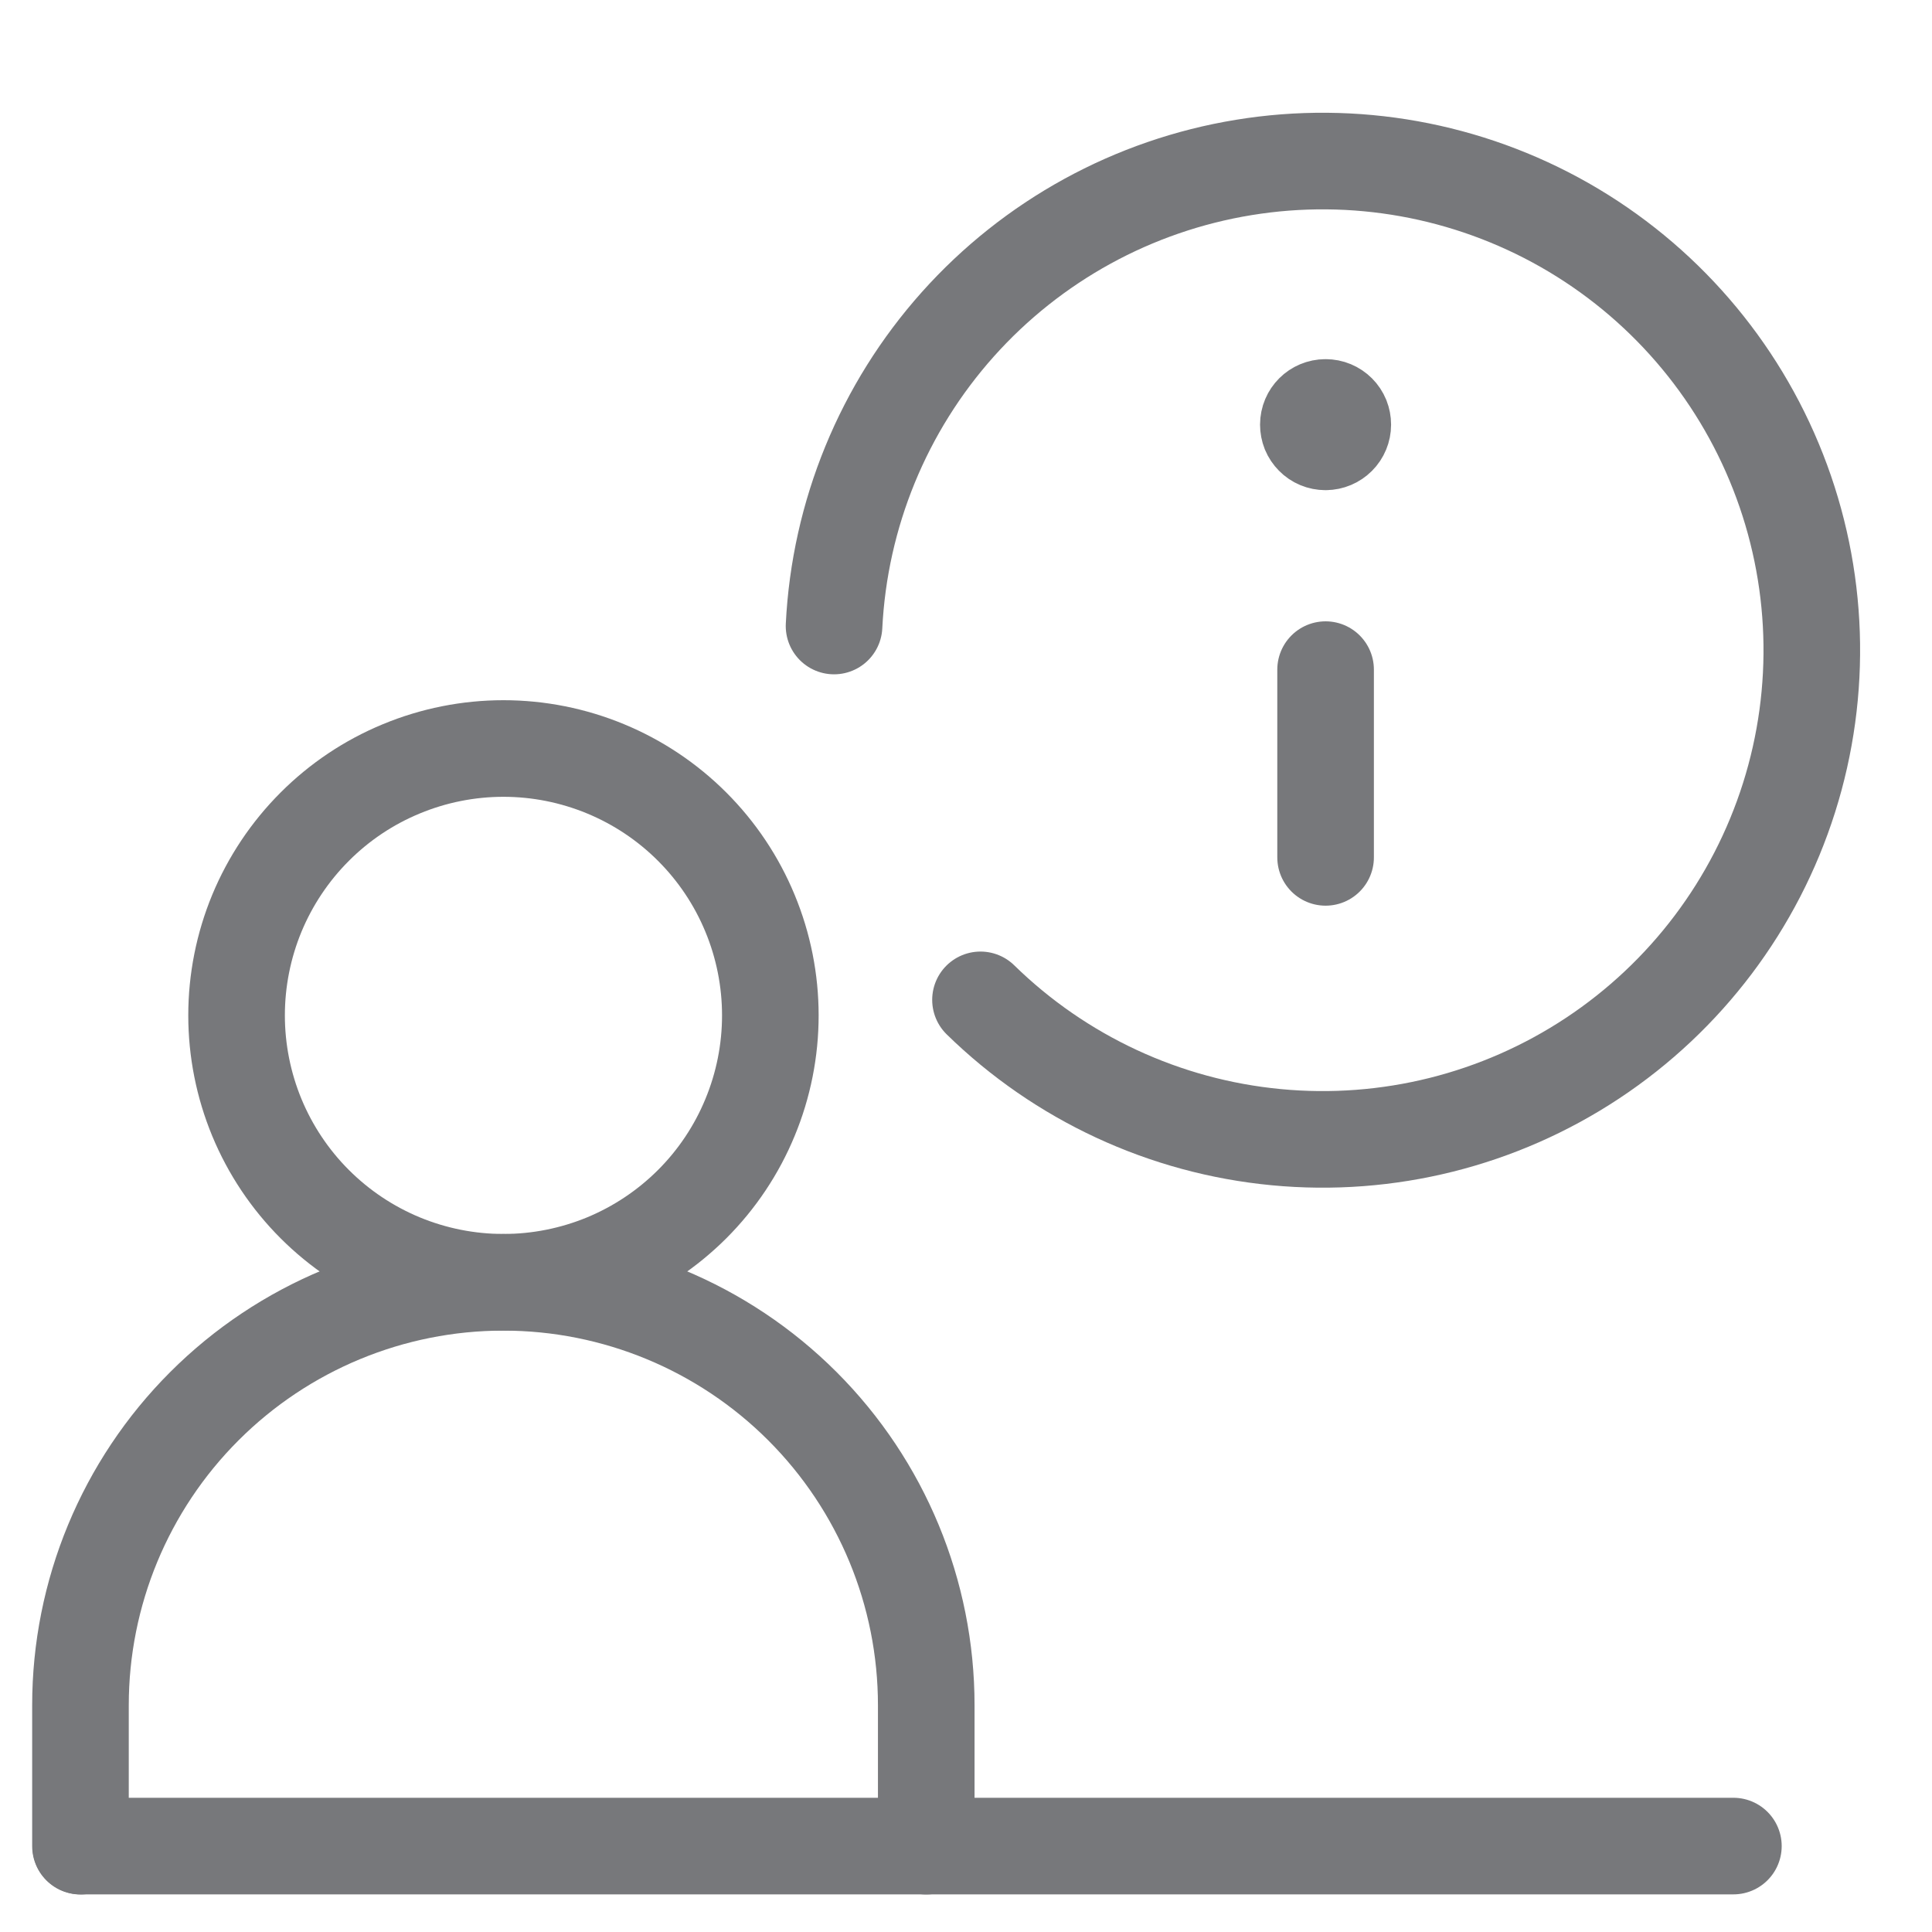 <svg width="40" height="40" viewBox="0 0 40 40" fill="none" xmlns="http://www.w3.org/2000/svg">
<path d="M27.445 13.864V17.751M27.442 9.148C27.395 9.148 27.349 9.139 27.306 9.121C27.263 9.103 27.224 9.077 27.191 9.043C27.158 9.01 27.132 8.971 27.114 8.928C27.097 8.885 27.088 8.838 27.088 8.792C27.088 8.592 27.248 8.436 27.442 8.436M27.447 9.148C27.541 9.147 27.631 9.109 27.697 9.043C27.764 8.976 27.801 8.886 27.801 8.792C27.801 8.745 27.792 8.699 27.775 8.656C27.757 8.612 27.731 8.573 27.698 8.54C27.665 8.507 27.626 8.481 27.583 8.463C27.54 8.445 27.494 8.436 27.447 8.436M1.672 38.221H35.888M4.898 21.023C4.898 21.748 5.041 22.467 5.318 23.137C5.596 23.808 6.003 24.417 6.516 24.93C7.029 25.443 7.638 25.85 8.309 26.128C8.979 26.405 9.698 26.548 10.423 26.548C11.149 26.548 11.867 26.405 12.538 26.128C13.208 25.85 13.817 25.443 14.331 24.93C14.844 24.417 15.251 23.808 15.528 23.137C15.806 22.467 15.949 21.748 15.949 21.023C15.949 20.297 15.806 19.578 15.528 18.908C15.251 18.238 14.844 17.629 14.331 17.116C13.817 16.602 13.208 16.195 12.538 15.918C11.867 15.64 11.149 15.497 10.423 15.497C9.698 15.497 8.979 15.64 8.309 15.918C7.638 16.195 7.029 16.602 6.516 17.116C6.003 17.629 5.596 18.238 5.318 18.908C5.041 19.578 4.898 20.297 4.898 21.023Z" stroke="#77787B" stroke-width="2" stroke-linecap="round" stroke-linejoin="round"/>
<path d="M1.666 38.223V35.305C1.666 32.983 2.588 30.756 4.231 29.114C5.873 27.472 8.1 26.549 10.422 26.549C12.744 26.549 14.971 27.472 16.613 29.114C18.255 30.756 19.177 32.983 19.177 35.305V38.223M20.3 20.701C21.956 22.321 24.118 23.325 26.424 23.544C28.731 23.764 31.043 23.186 32.974 21.907C34.906 20.628 36.341 18.725 37.04 16.516C37.739 14.307 37.659 11.925 36.813 9.768C35.968 7.61 34.409 5.808 32.396 4.661C30.383 3.515 28.037 3.093 25.751 3.467C23.464 3.84 21.375 4.986 19.831 6.714C18.287 8.442 17.383 10.647 17.268 12.961" stroke="#77787B" stroke-width="2" stroke-linecap="round" stroke-linejoin="round"/>
</svg>
